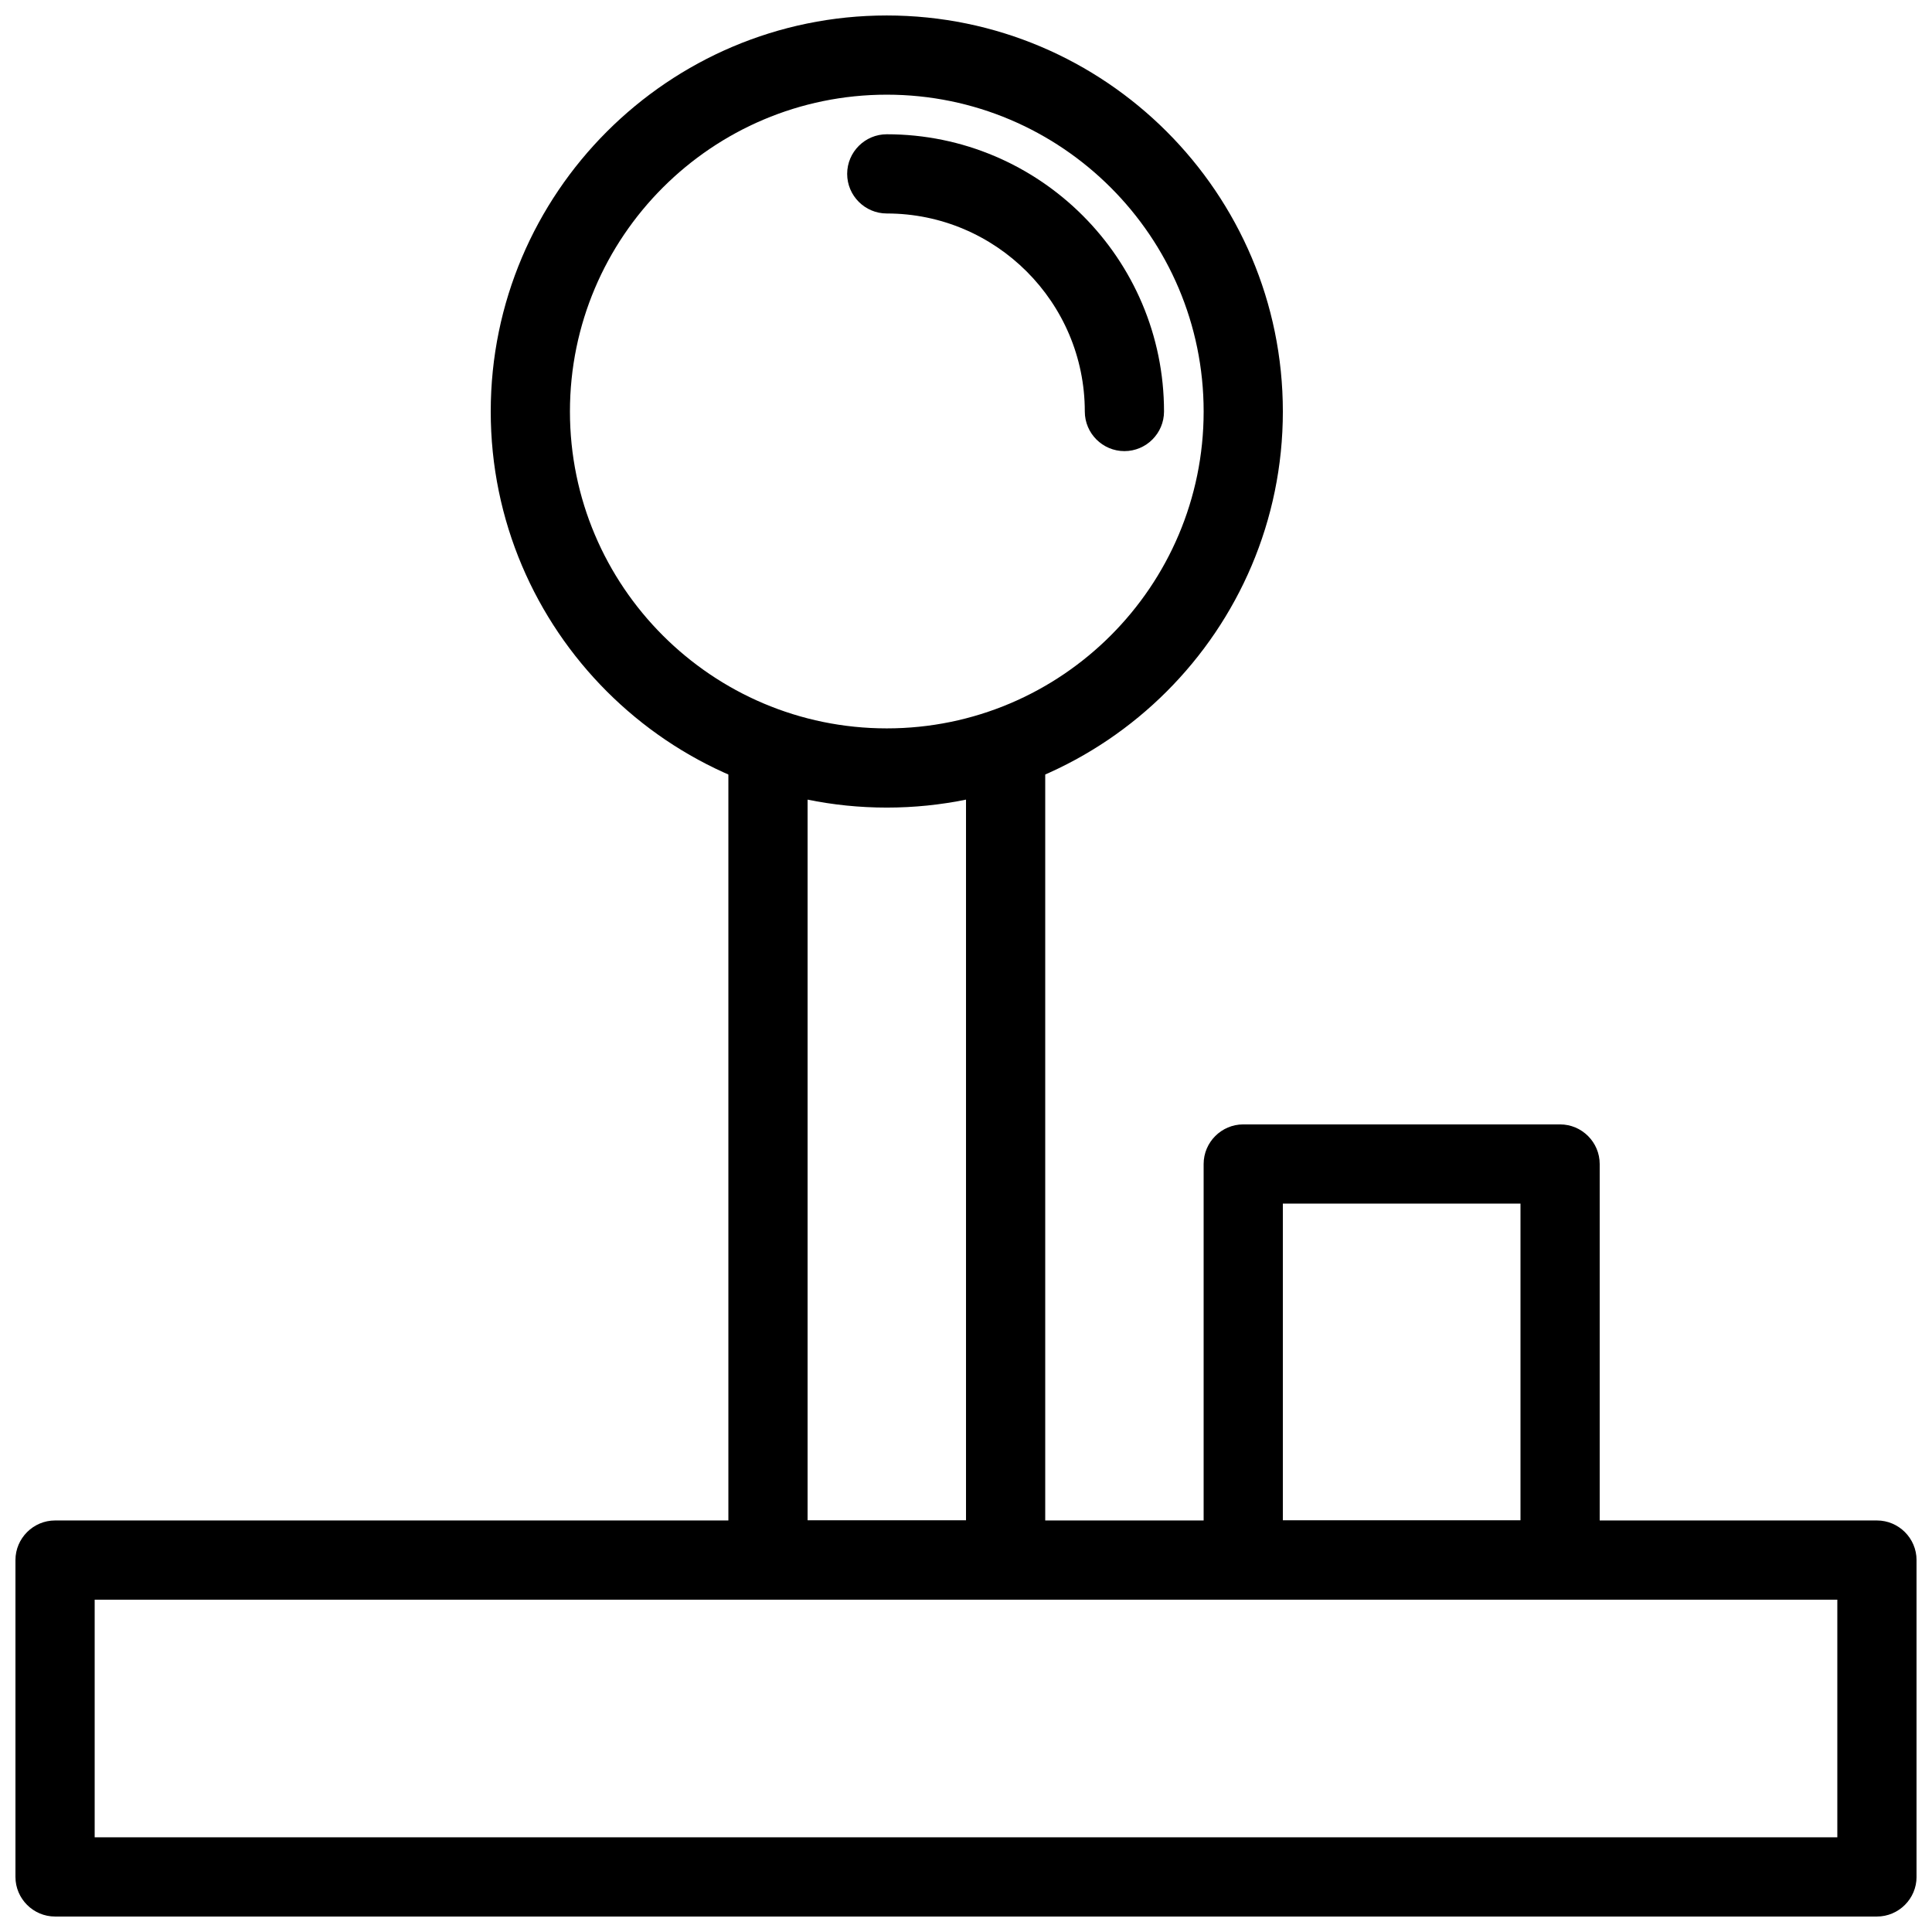 <?xml version="1.0" encoding="UTF-8"?>
<!-- Uploaded to: ICON Repo, www.iconrepo.com, Generator: ICON Repo Mixer Tools -->
<svg width="800px" height="800px" version="1.1" viewBox="144 144 512 512" xmlns="http://www.w3.org/2000/svg">
 <defs>
  <clipPath id="b">
   <path d="m148.09 546h503.81v105.9h-503.81z"/>
  </clipPath>
  <clipPath id="a">
   <path d="m274 148.09h210v210.91h-210z"/>
  </clipPath>
 </defs>
 <g clip-path="url(#b)">
  <path d="m641.41 651.9h-482.82c-5.773 0-10.496-4.723-10.496-10.496v-83.969c0-5.773 4.723-10.496 10.496-10.496h482.82c5.773 0 10.496 4.723 10.496 10.496v83.969c0 5.773-4.723 10.496-10.496 10.496zm-472.32-20.992h461.82v-62.977h-461.82z"/>
 </g>
 <path d="m410.5 567.93h-62.977c-5.773 0-10.496-4.723-10.496-10.496v-220.42h20.992v209.92h41.984v-209.92h20.992v220.42c0 5.773-4.723 10.496-10.496 10.496z"/>
 <g clip-path="url(#a)">
  <path d="m379.01 358.02c-57.875 0-104.96-47.086-104.96-104.96s47.086-104.96 104.96-104.96 104.96 47.086 104.96 104.96-47.086 104.96-104.96 104.96zm0-188.93c-46.309 0-83.969 37.66-83.969 83.969 0 46.309 37.66 83.969 83.969 83.969 46.309 0 83.969-37.66 83.969-83.969 0-46.309-37.66-83.969-83.969-83.969z"/>
 </g>
 <path d="m441.98 263.55c-5.773 0-10.496-4.703-10.496-10.496 0-28.926-23.531-52.48-52.48-52.48-5.773 0-10.496-4.703-10.496-10.496s4.723-10.496 10.496-10.496c40.516 0 73.473 32.957 73.473 73.473 0 5.793-4.723 10.496-10.496 10.496z"/>
 <path d="m557.44 567.93h-83.969c-5.773 0-10.496-4.723-10.496-10.496v-104.96c0-5.773 4.723-10.496 10.496-10.496h83.969c5.773 0 10.496 4.723 10.496 10.496v104.96c0 5.773-4.723 10.496-10.496 10.496zm-73.473-20.992h62.977v-83.969h-62.977z"/>
</svg>